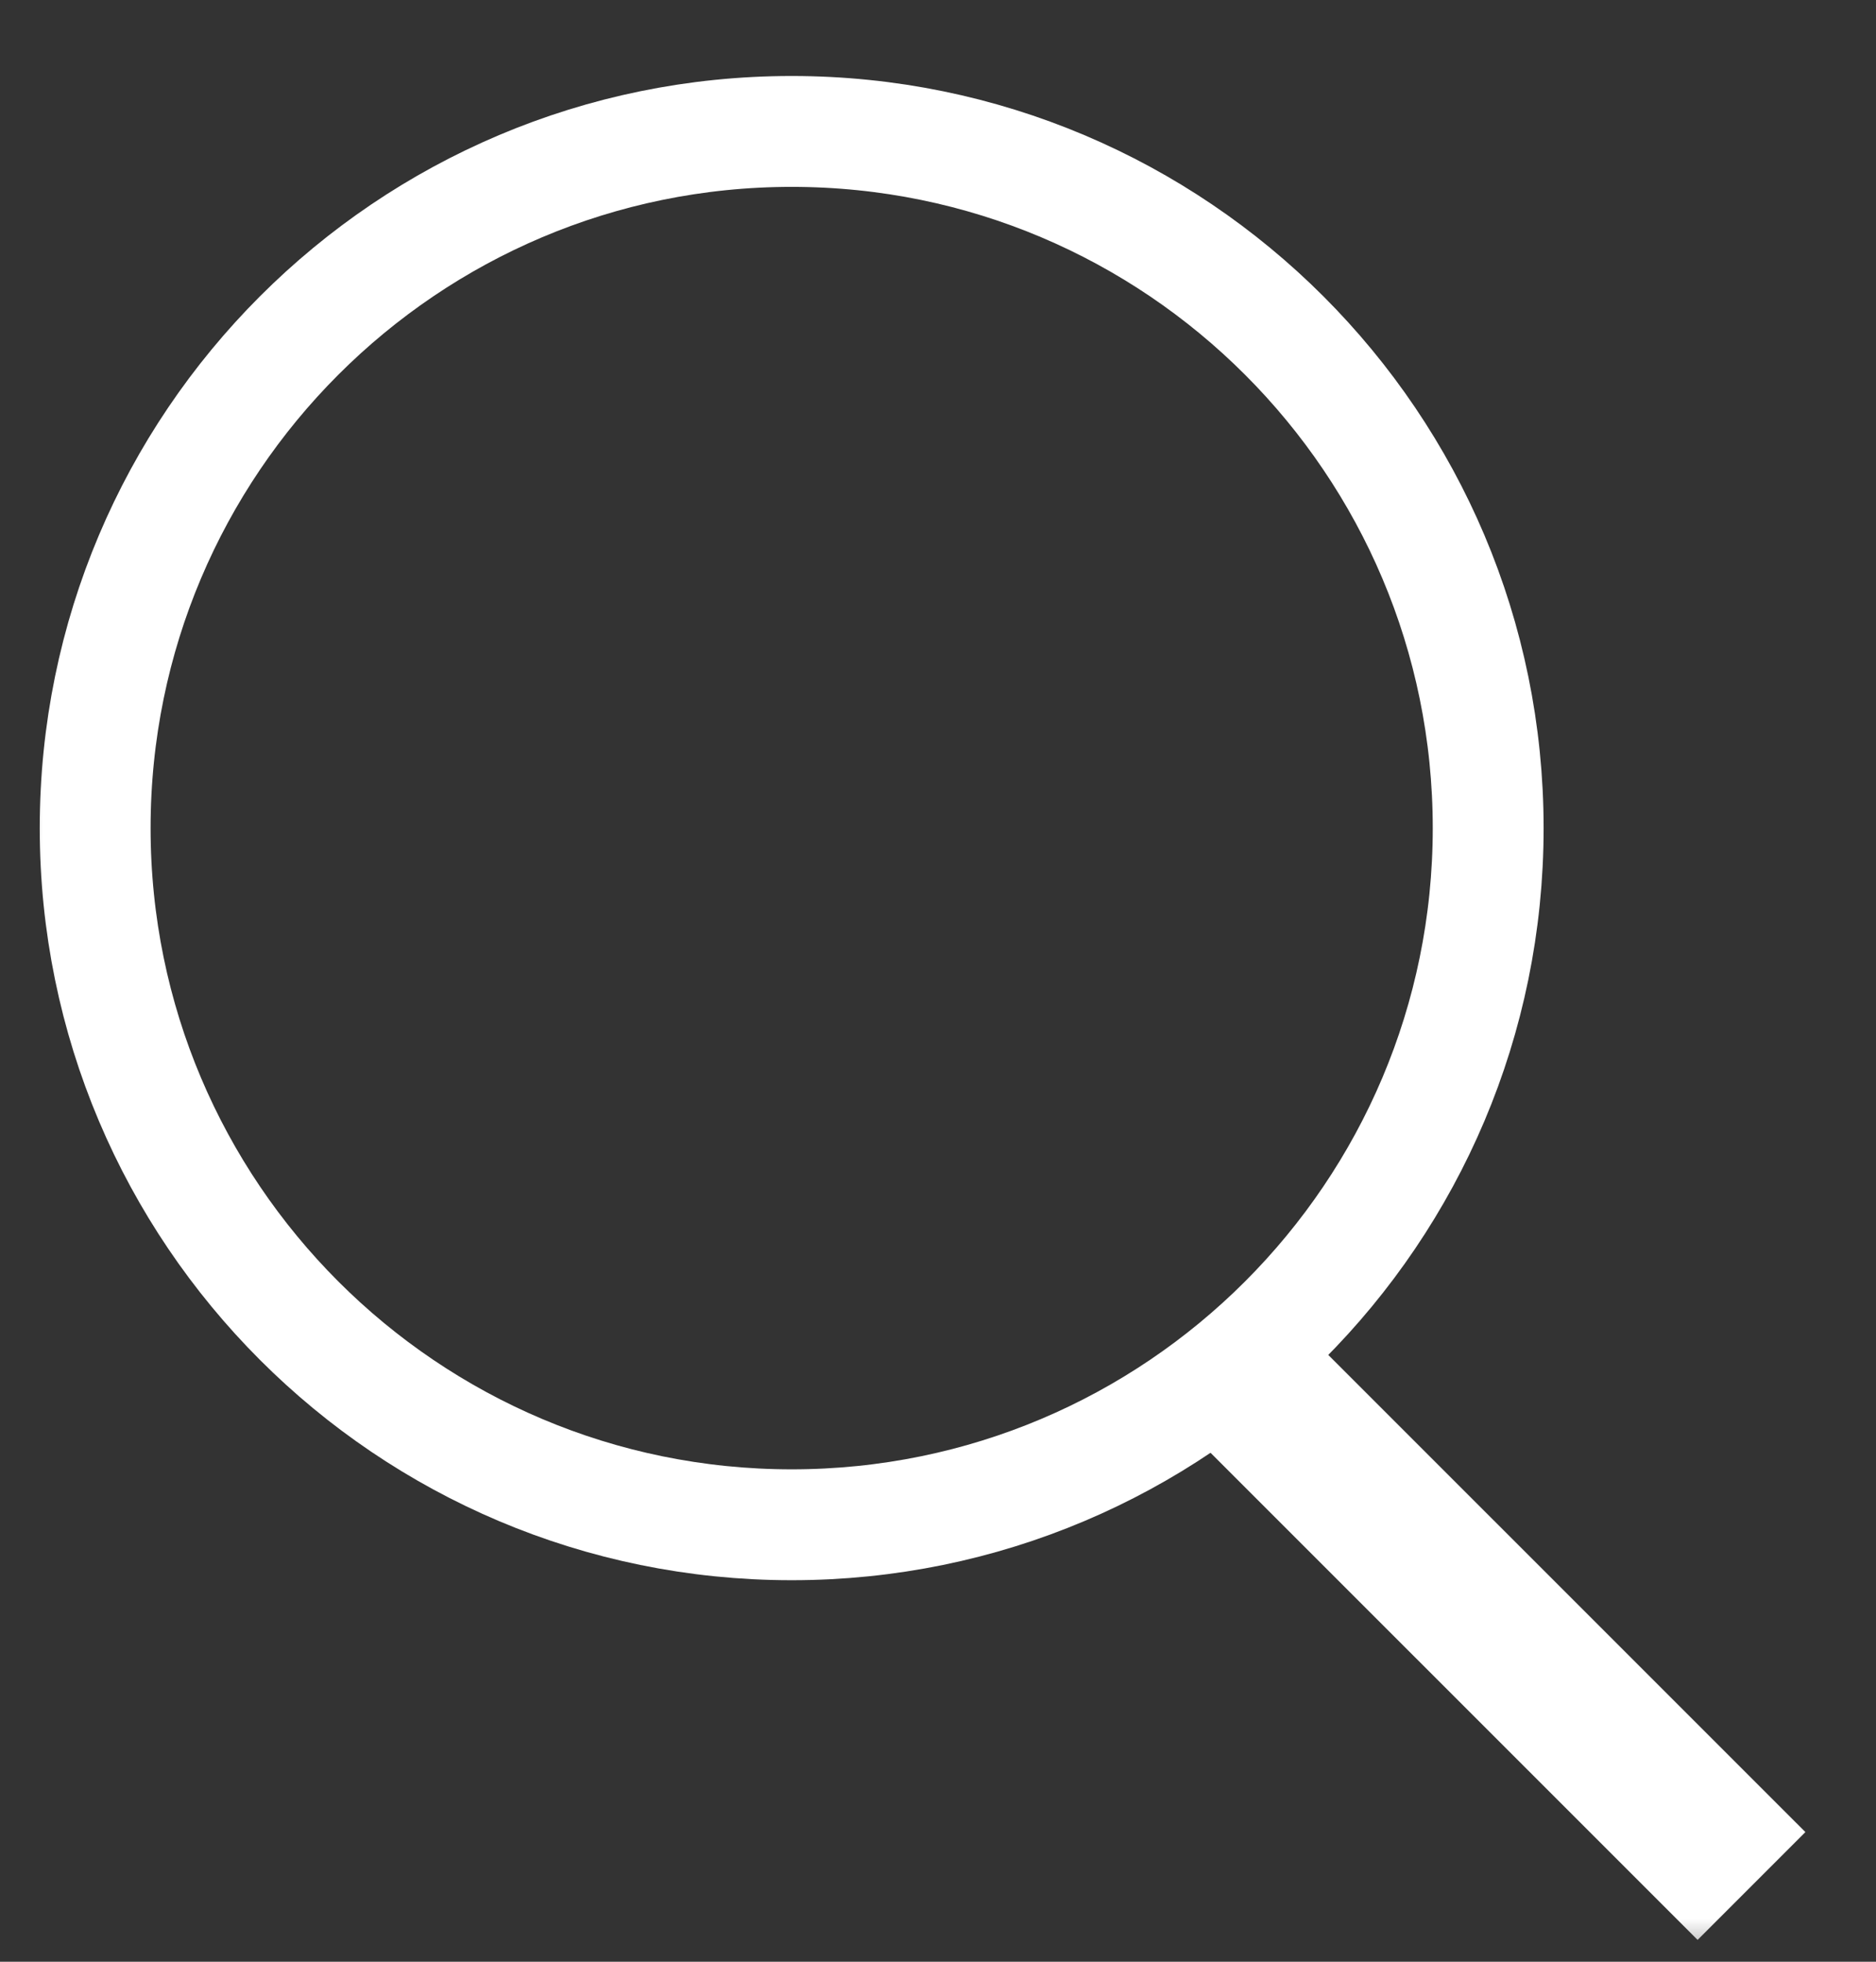 <svg width="22" height="23" viewBox="0 0 22 23" fill="none" xmlns="http://www.w3.org/2000/svg">
<rect x="0" y="0" width="22" height="23" fill="#333333" stroke="none"/>
<mask id="mask0_229_184" style="mask-type:luminance" maskUnits="userSpaceOnUse" x="-1" y="0" width="23" height="23">
<path d="M21.999 0H-0.001V23H21.999V0Z" fill="white"/>
</mask>
<g mask="url(#mask0_229_184)">
<path fill-rule="evenodd" clip-rule="evenodd" d="M15.137 15.446L21.172 21.48L19.908 22.744L13.873 16.71L15.137 15.446Z" fill="white"/>
<path d="M9.284 17.877C13.795 17.877 17.452 14.22 17.452 9.709C17.452 5.198 13.795 1.541 9.284 1.541C4.773 1.541 1.116 5.198 1.116 9.709C1.116 14.22 4.773 17.877 9.284 17.877Z" stroke="white" stroke-width="1.3"/>
</g>
</svg>
